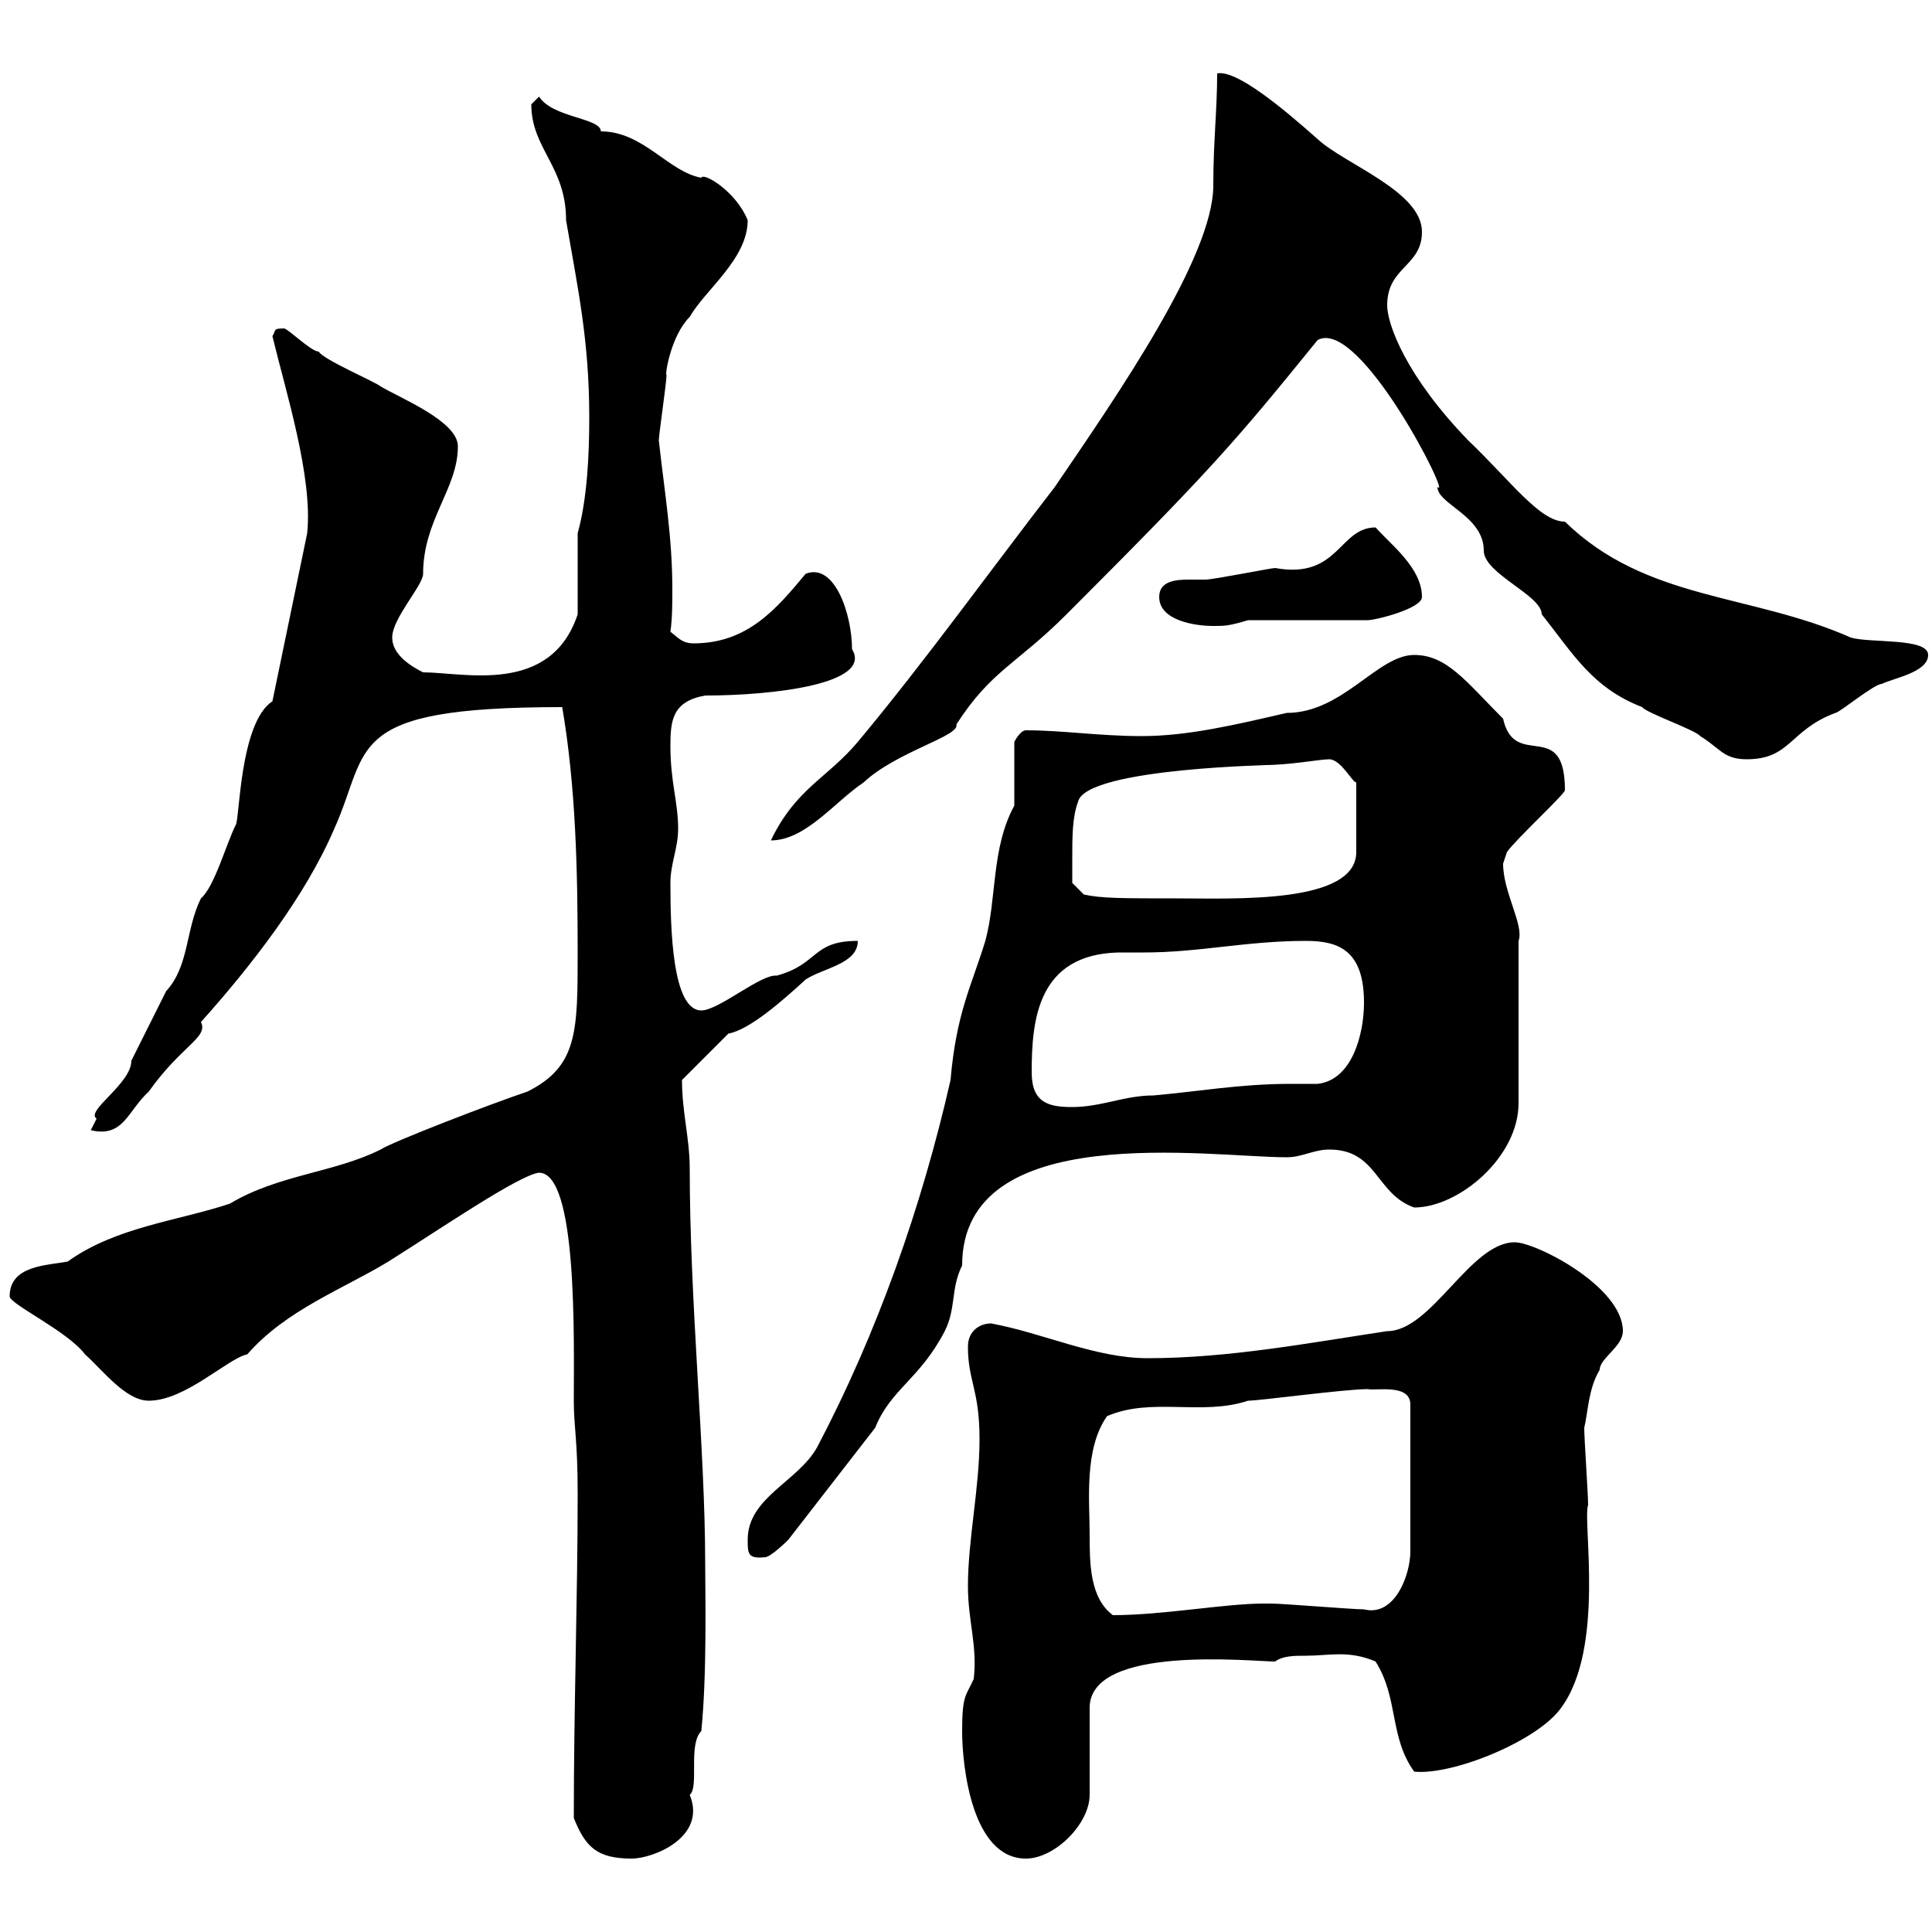 <svg xmlns="http://www.w3.org/2000/svg" xmlns:xlink="http://www.w3.org/1999/xlink" width="300" height="300"><path d="M89.10 282.30C90.90 286.80 92.70 288.60 98.10 288.60C101.40 288.60 109.80 285.30 107.10 278.70C108.60 277.50 106.80 270.90 108.90 268.80C109.80 259.80 109.50 247.50 109.50 242.70C109.50 225.30 107.10 202.20 107.10 181.50C107.10 176.70 105.90 172.80 105.90 167.70C107.10 166.50 112.50 161.10 113.10 160.50C116.40 159.90 121.50 155.40 125.10 152.10C127.80 150.30 133.20 149.70 133.20 146.10C126 146.10 127.20 149.70 120.60 151.50C118.20 151.20 111.60 156.90 108.90 156.90C104.40 156.90 104.10 144.30 104.10 137.10C104.10 134.10 105.30 131.70 105.30 128.70C105.30 124.50 104.10 121.50 104.10 115.80C104.10 111.90 104.40 108.90 109.50 108C120 108 135.60 106.20 132.30 100.80C132.30 95.40 129.60 87.30 125.10 89.10C120.60 94.50 116.10 99.90 107.70 99.90C105.90 99.90 105.30 99 104.10 98.10C104.40 96 104.40 93.60 104.40 91.50C104.40 83.40 103.20 76.50 102.30 68.40C102.30 67.50 103.50 59.40 103.50 58.20C103.20 58.50 104.10 52.20 107.10 49.20C109.50 45 116.10 40.20 116.10 34.20C114.30 29.70 109.20 26.70 108.90 27.60C103.80 26.70 99.90 20.40 93.30 20.40C93.30 18.30 85.80 18.30 83.70 15C83.70 15 82.50 16.20 82.50 16.20C82.50 23.10 87.90 25.80 87.90 34.20C89.70 44.70 91.50 52.80 91.50 64.80C91.50 70.50 91.20 77.40 89.70 82.80L89.70 95.40C85.50 108 72 104.40 65.70 104.40C63.90 103.50 60.90 101.70 60.90 99C60.90 96 65.70 90.90 65.70 89.10C65.70 80.70 71.10 75.90 71.10 69.30C71.10 65.40 62.10 61.80 59.10 60C58.50 59.40 50.10 55.80 49.50 54.60C48.30 54.60 44.70 51 44.10 51C42.30 51 42.90 51.30 42.30 52.20C44.40 60.90 48.60 74.10 47.70 82.80L42.30 108.90C37.20 112.20 37.20 127.50 36.60 128.10C35.10 131.10 33.30 137.70 31.20 139.50C28.80 144.30 29.40 150 25.80 153.90C24 157.50 22.20 161.10 20.40 164.70C20.40 168.30 13.20 172.50 15 173.70C15 173.70 14.10 175.50 14.10 175.50C19.20 176.70 19.80 172.50 23.10 169.50C28.20 162.30 32.40 161.10 31.20 158.70C39 150 47.40 139.20 51.90 128.70C57.60 116.10 53.10 109.80 87.30 109.80C89.40 122.10 89.70 135 89.70 147.90C89.70 160.20 89.70 165.60 81.90 169.50C76.50 171.30 60.90 177.30 59.10 178.50C51.90 182.10 43.20 182.40 35.70 186.90C27.60 189.60 18 190.50 10.50 195.90C7.20 196.50 1.50 196.50 1.50 201.30C1.50 202.50 10.50 206.70 13.20 210.30C15.90 212.70 19.50 217.50 23.10 217.50C28.80 217.50 35.40 210.90 38.40 210.30C44.40 203.40 53.40 200.10 60.30 195.90C68.40 190.80 80.70 182.40 83.70 182.10C89.70 182.10 89.10 207.90 89.10 217.50C89.10 221.70 89.70 223.50 89.70 231.90C89.70 248.10 89.10 264.90 89.10 282.30ZM149.40 268.80C149.40 274.20 150.90 288.60 159.30 288.60C163.80 288.60 169.20 283.20 169.20 278.70L169.20 265.20C169.20 255.30 194.40 258 198 258C199.20 257.10 201 257.10 202.80 257.10C206.40 257.10 209.40 256.20 213.60 258C217.20 263.70 215.70 269.70 219.60 275.10C225.60 275.70 238.80 270.30 242.40 265.20C249.30 255.90 245.70 236.10 246.60 233.70C246.60 231.90 246 223.50 246 221.70C246.60 219.30 246.60 215.70 248.40 212.70C248.40 210.90 252 209.10 252 206.70C252 199.80 238.50 192.90 235.20 192.90C228.30 192.90 222.30 206.70 215.40 206.70C203.40 208.50 190.80 210.90 178.20 210.90C170.10 210.90 162 207 153.90 205.50C152.10 205.50 150.30 206.70 150.30 209.10C150.30 214.50 152.10 215.70 152.10 223.50C152.10 231 150.30 239.10 150.30 246.30C150.30 251.70 151.80 255.60 151.20 260.70C150 263.40 149.40 263.10 149.40 268.80ZM169.20 238.20C169.20 233.10 168.30 225 171.90 219.90C178.80 216.90 186.60 219.90 193.80 217.50C195.60 217.50 208.80 215.70 212.40 215.70C213.60 216 219 214.80 219 218.10L219 240.90C219 244.50 216.60 251.10 211.80 249.90C210 249.90 199.20 249 197.40 249C197.40 249 197.40 249 196.20 249C190.20 249 180.60 250.80 172.80 250.80C169.20 248.10 169.20 242.70 169.20 238.20ZM116.10 239.10C116.10 241.20 116.10 242.10 118.80 241.80C119.70 241.80 122.40 239.10 122.40 239.10L135.90 221.70C138.30 215.70 142.80 214.20 146.70 206.70C148.50 203.10 147.60 200.10 149.40 196.50C149.40 173.70 187.80 179.70 199.80 179.70C202.20 179.70 204 178.50 206.40 178.50C213.90 178.50 213.60 185.40 219.60 187.50C226.50 187.50 235.80 179.70 235.80 171.30L235.80 146.10C236.70 143.70 233.40 138.60 233.40 134.10C233.40 134.10 234 132.30 234 132.30C235.50 130.20 243 123.30 243 122.70C243 111.30 235.20 119.70 233.40 111.60C227.70 105.90 224.70 101.70 219.60 101.70C213.90 101.70 208.50 110.70 199.80 110.70C192 112.50 184.50 114.30 177.30 114.30C170.70 114.30 165 113.40 159.30 113.40C158.40 113.40 157.50 115.20 157.50 115.20L157.50 125.10C153.90 131.70 154.80 139.50 153 146.10C150.90 153 148.50 157.20 147.60 167.70C143.10 187.50 136.20 207 126.90 224.70C123.90 230.10 116.10 232.50 116.10 239.10ZM160.20 166.50C160.20 158.40 161.10 148.20 173.70 147.90C175.20 147.90 176.10 147.90 177.60 147.90C186.30 147.90 193.50 146.10 202.80 146.10C207.90 146.10 211.80 147.60 211.80 155.70C211.80 160.50 210 167.70 204.60 168.30C203.10 168.30 201.60 168.30 200.40 168.30C192.60 168.30 186 169.50 179.10 170.10C174.60 170.10 171 171.90 166.50 171.90C162.90 171.90 160.20 171.30 160.20 166.50ZM166.50 133.50C166.50 129.90 166.50 126.90 167.40 124.50C168.60 119.10 199.80 118.80 196.20 118.80C200.40 118.80 204.90 117.90 206.40 117.90C208.20 117.90 210 121.50 210.60 121.50L210.60 132.30C210.60 140.40 191.70 139.50 182.70 139.50C174.30 139.50 171 139.50 168.30 138.90L166.50 137.10C166.50 137.10 166.50 134.10 166.50 133.50ZM189 11.40C189 17.10 188.40 21.90 188.40 28.80C188.40 39.90 173.40 61.50 163.80 75.60C153.60 88.80 143.70 102.60 133.20 115.20C128.40 120.90 123.60 122.40 119.70 130.50C125.10 130.50 129.60 124.50 134.10 121.50C139.20 116.70 149.10 114.30 148.50 112.50C153.90 104.10 157.80 103.20 165.60 95.40C188.10 72.90 191.70 68.70 204.60 52.80C211.20 49.20 225.60 78 223.20 75.60C223.20 78.30 230.40 80.10 230.40 85.50C230.40 89.10 239.40 92.40 239.40 95.40C244.20 101.40 247.20 106.80 255 109.80C255.60 110.70 263.40 113.40 264 114.30C267 116.10 267.60 117.90 271.20 117.90C278.10 117.90 277.80 113.40 285 110.70C285.60 110.70 291 106.20 292.20 106.20C294 105.30 299.40 104.40 299.40 101.70C299.40 99 290.40 99.90 287.40 99C271.80 92.10 255.60 93.30 243 81C239.10 81 234.60 74.70 228 68.40C218.40 58.50 215.40 50.40 215.40 47.40C215.40 41.40 220.80 41.40 220.80 36C220.80 29.70 208.80 25.50 204.60 21.60C199.20 16.80 192 10.80 189 11.40ZM180 92.70C180 96.30 185.40 97.20 188.40 97.20C190.20 97.20 190.80 97.20 193.80 96.30L212.40 96.30C213.60 96.30 220.80 94.50 220.80 92.70C220.80 88.20 216 84.60 213.60 81.90C207.90 81.90 207.90 90 198 88.20C197.40 88.20 188.40 90 187.20 90C186.60 90 185.40 90 184.50 90C182.40 90 180 90.30 180 92.70Z"/></svg>